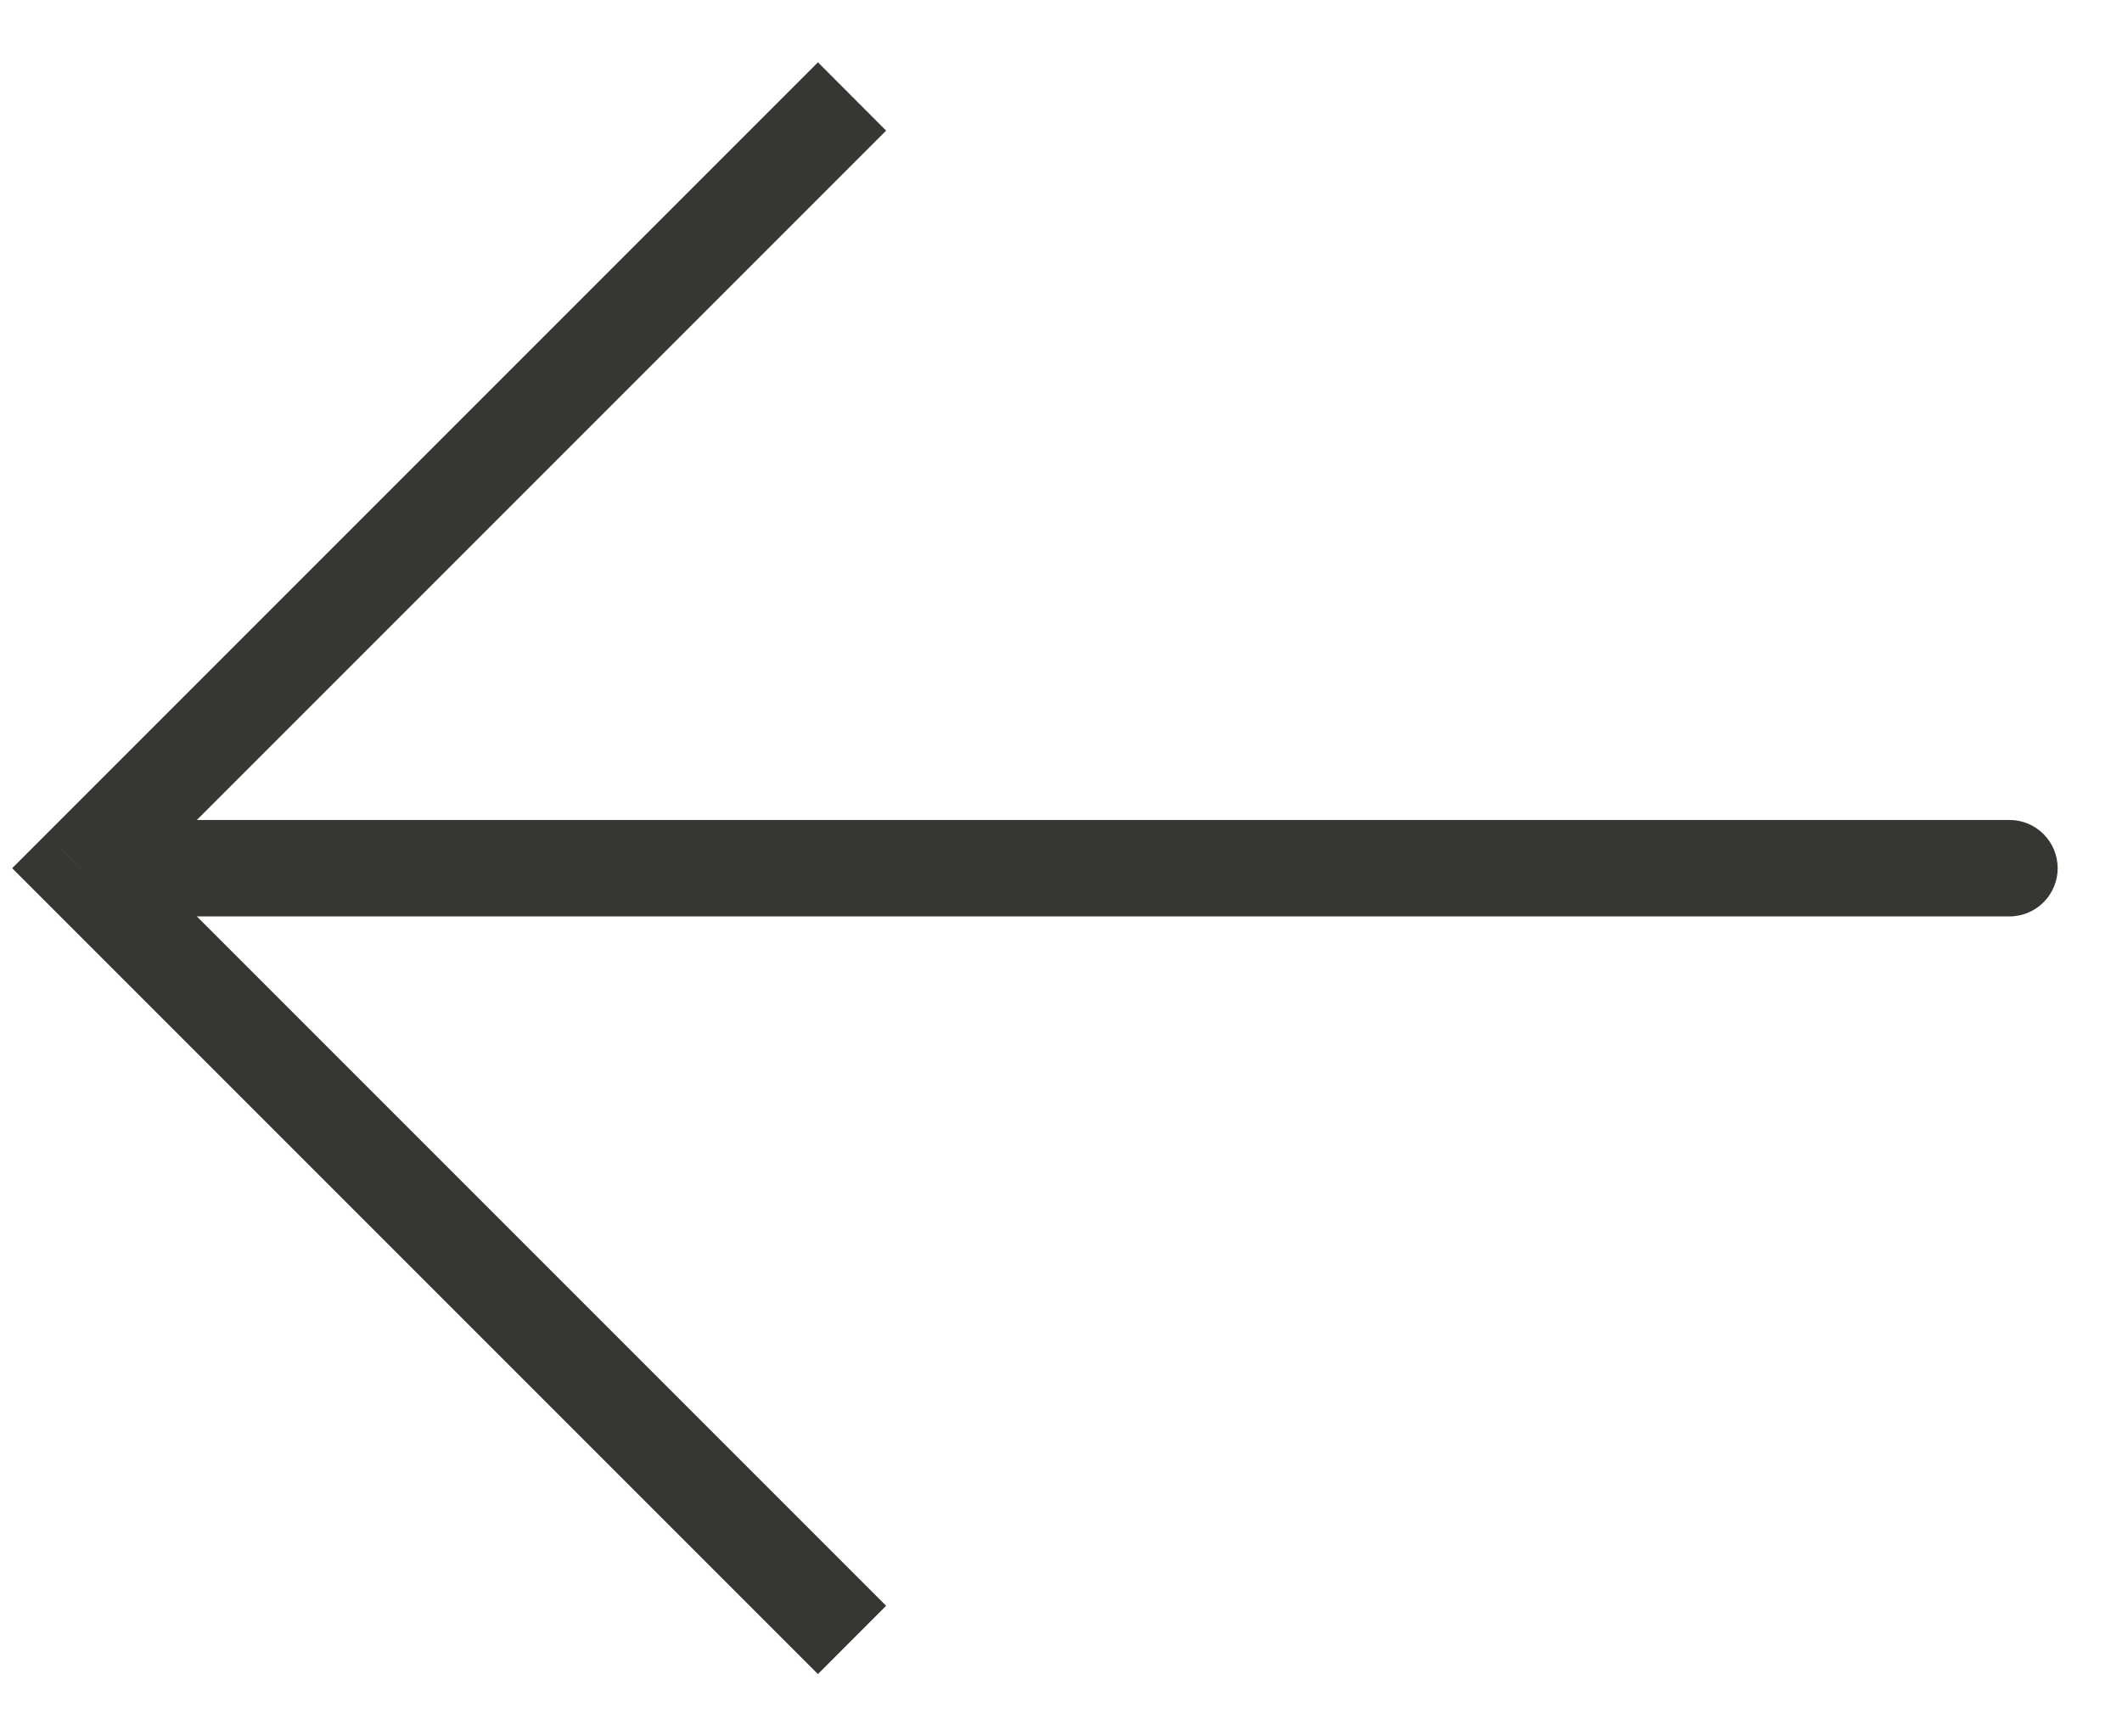 <svg width="22" height="18" viewBox="0 0 22 18" fill="none" xmlns="http://www.w3.org/2000/svg">
<path d="M0.833 9L0.48 8.646L0.126 9L0.48 9.354L0.833 9ZM20.833 9.5C21.109 9.5 21.333 9.276 21.333 9C21.333 8.724 21.109 8.5 20.833 8.5V9.5ZM8.48 0.646L0.48 8.646L1.187 9.354L9.187 1.354L8.48 0.646ZM0.48 9.354L8.48 17.354L9.187 16.646L1.187 8.646L0.48 9.354ZM0.833 9.5H20.833V8.5H0.833V9.5Z" fill="#383632"/>
</svg>
